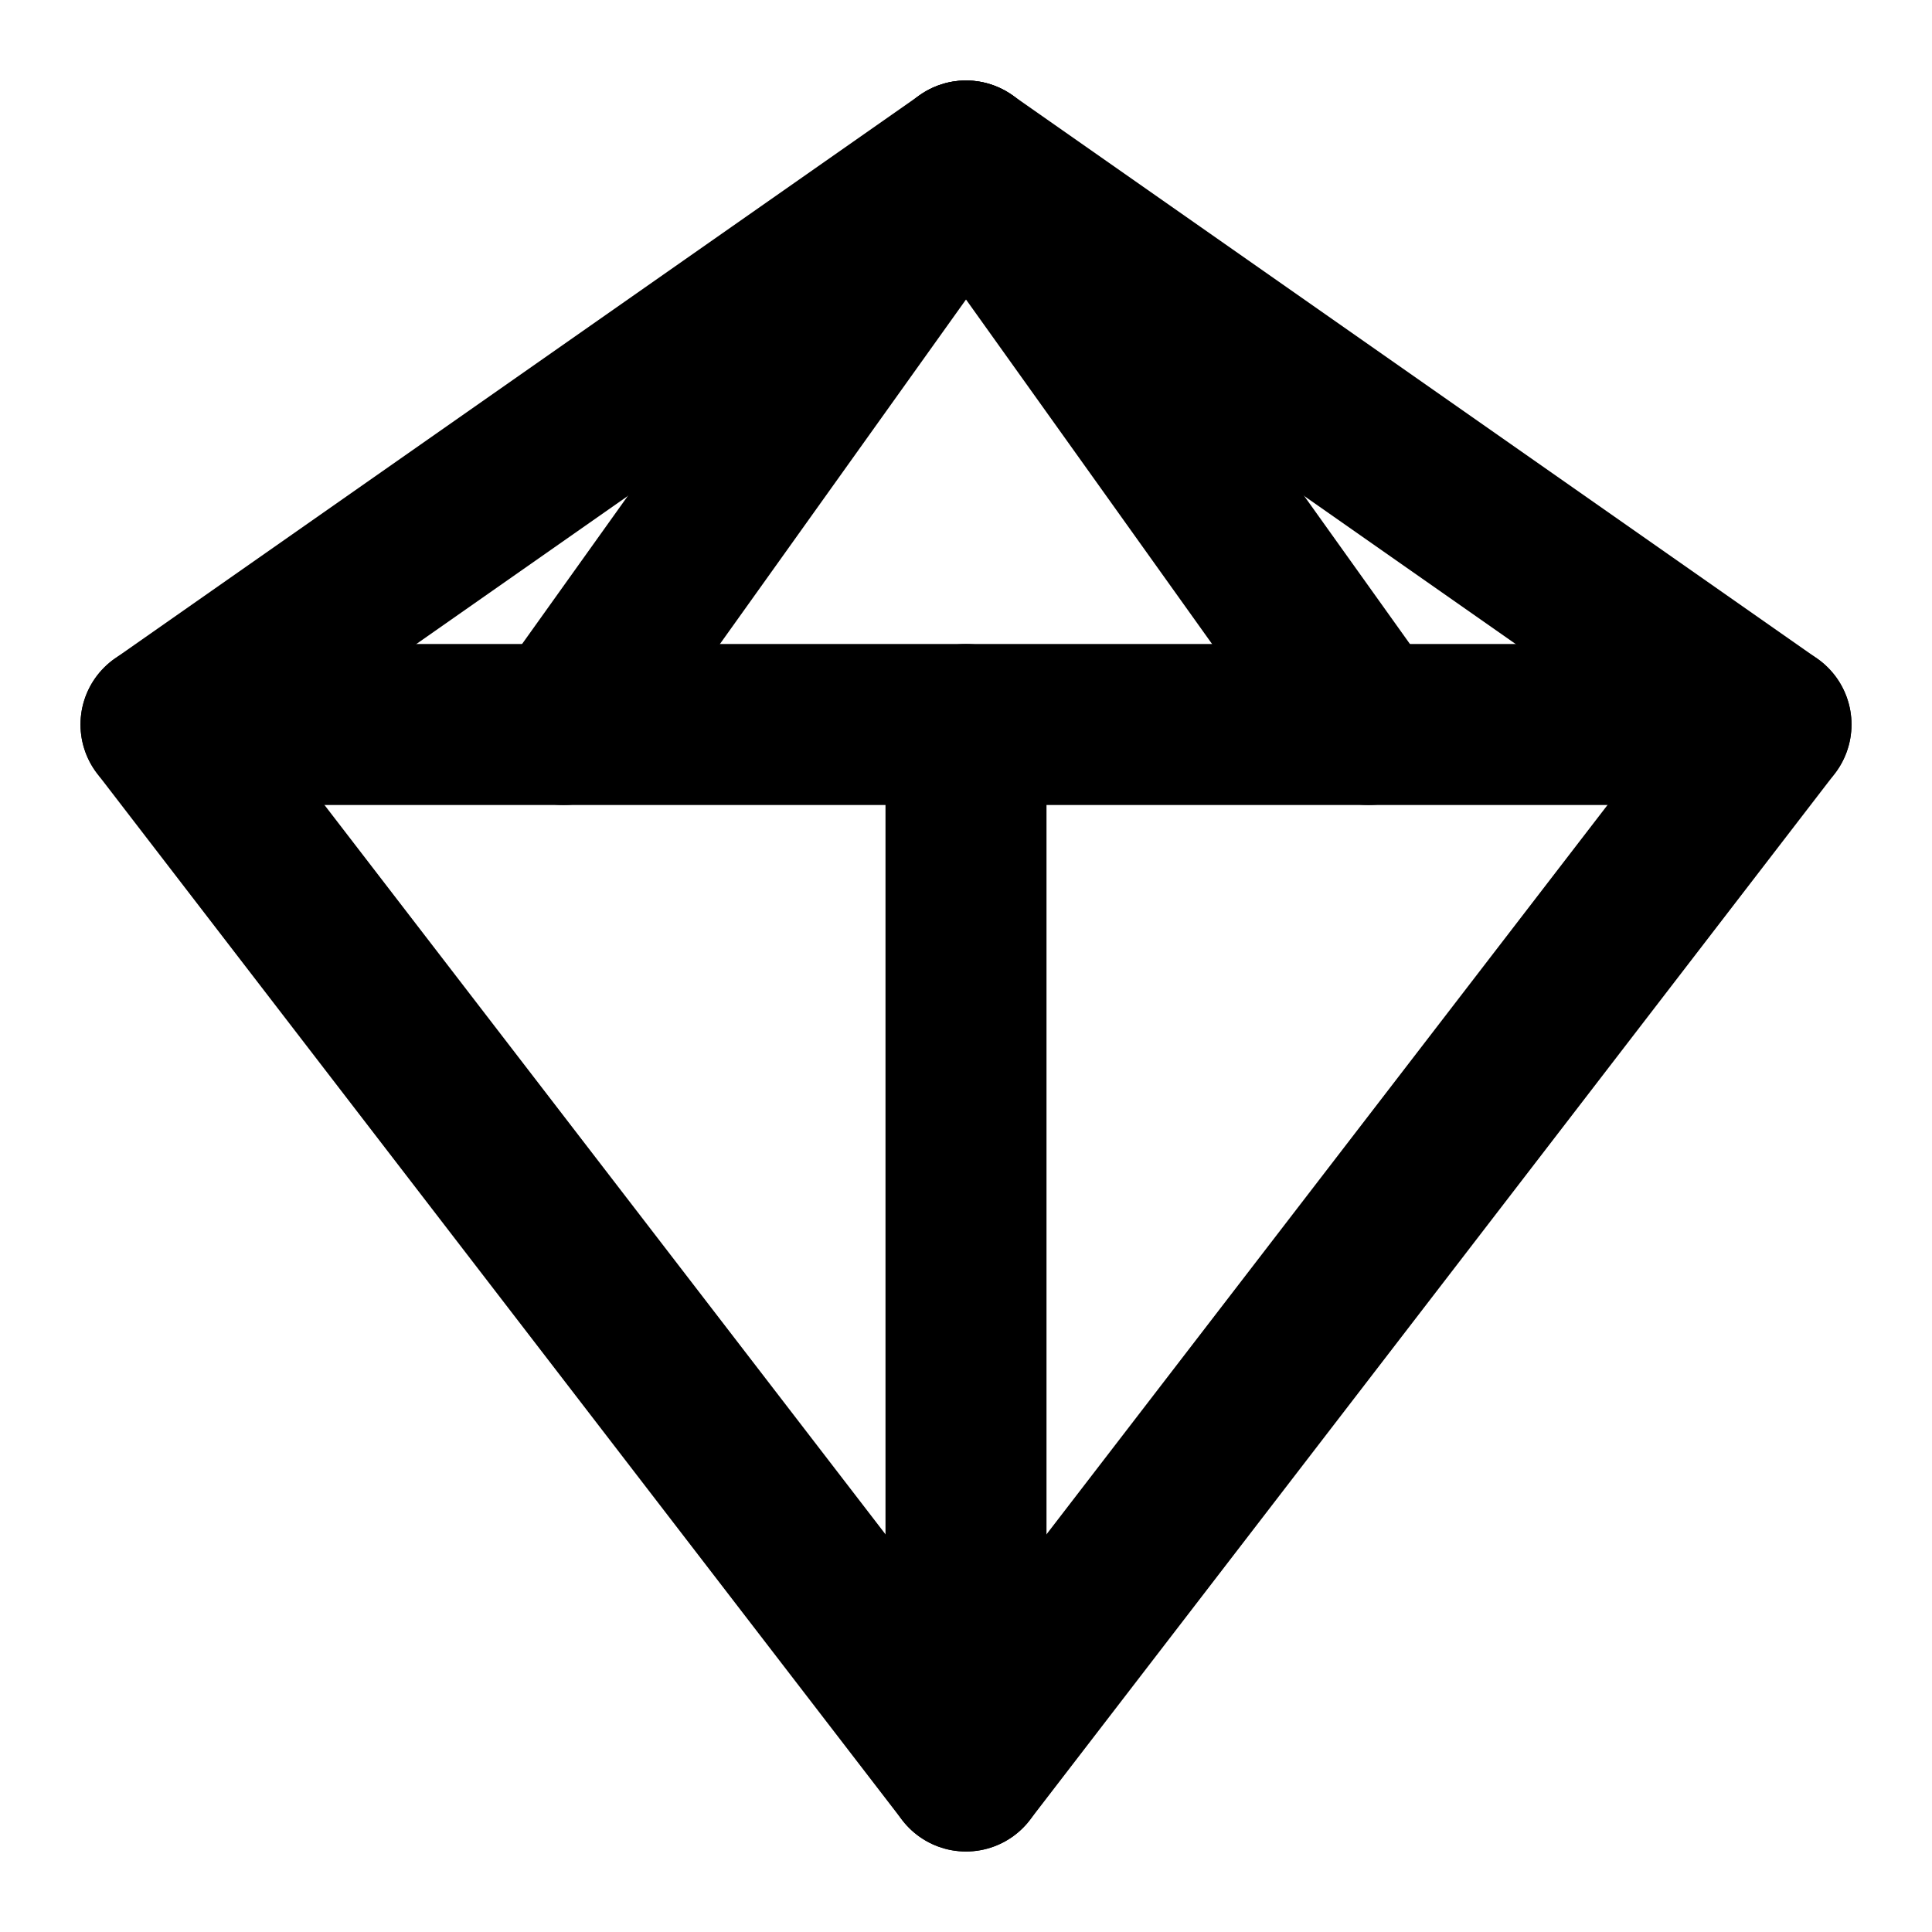 <svg stroke-linejoin="round" stroke-linecap="round" stroke-width="2" stroke="black" fill="none" viewBox="0 0 24 24" height="24" width="24" xmlns="http://www.w3.org/2000/svg">
  <polygon points="12 2 2 9 12 22 22 9 12 2"></polygon>
  <line y2="9" x2="22" y1="9" x1="2"></line>
  <line y2="9" x2="12" y1="22" x1="12"></line>
  <line y2="9" x2="7" y1="2" x1="12"></line>
  <line y2="9" x2="17" y1="2" x1="12"></line>
</svg>
